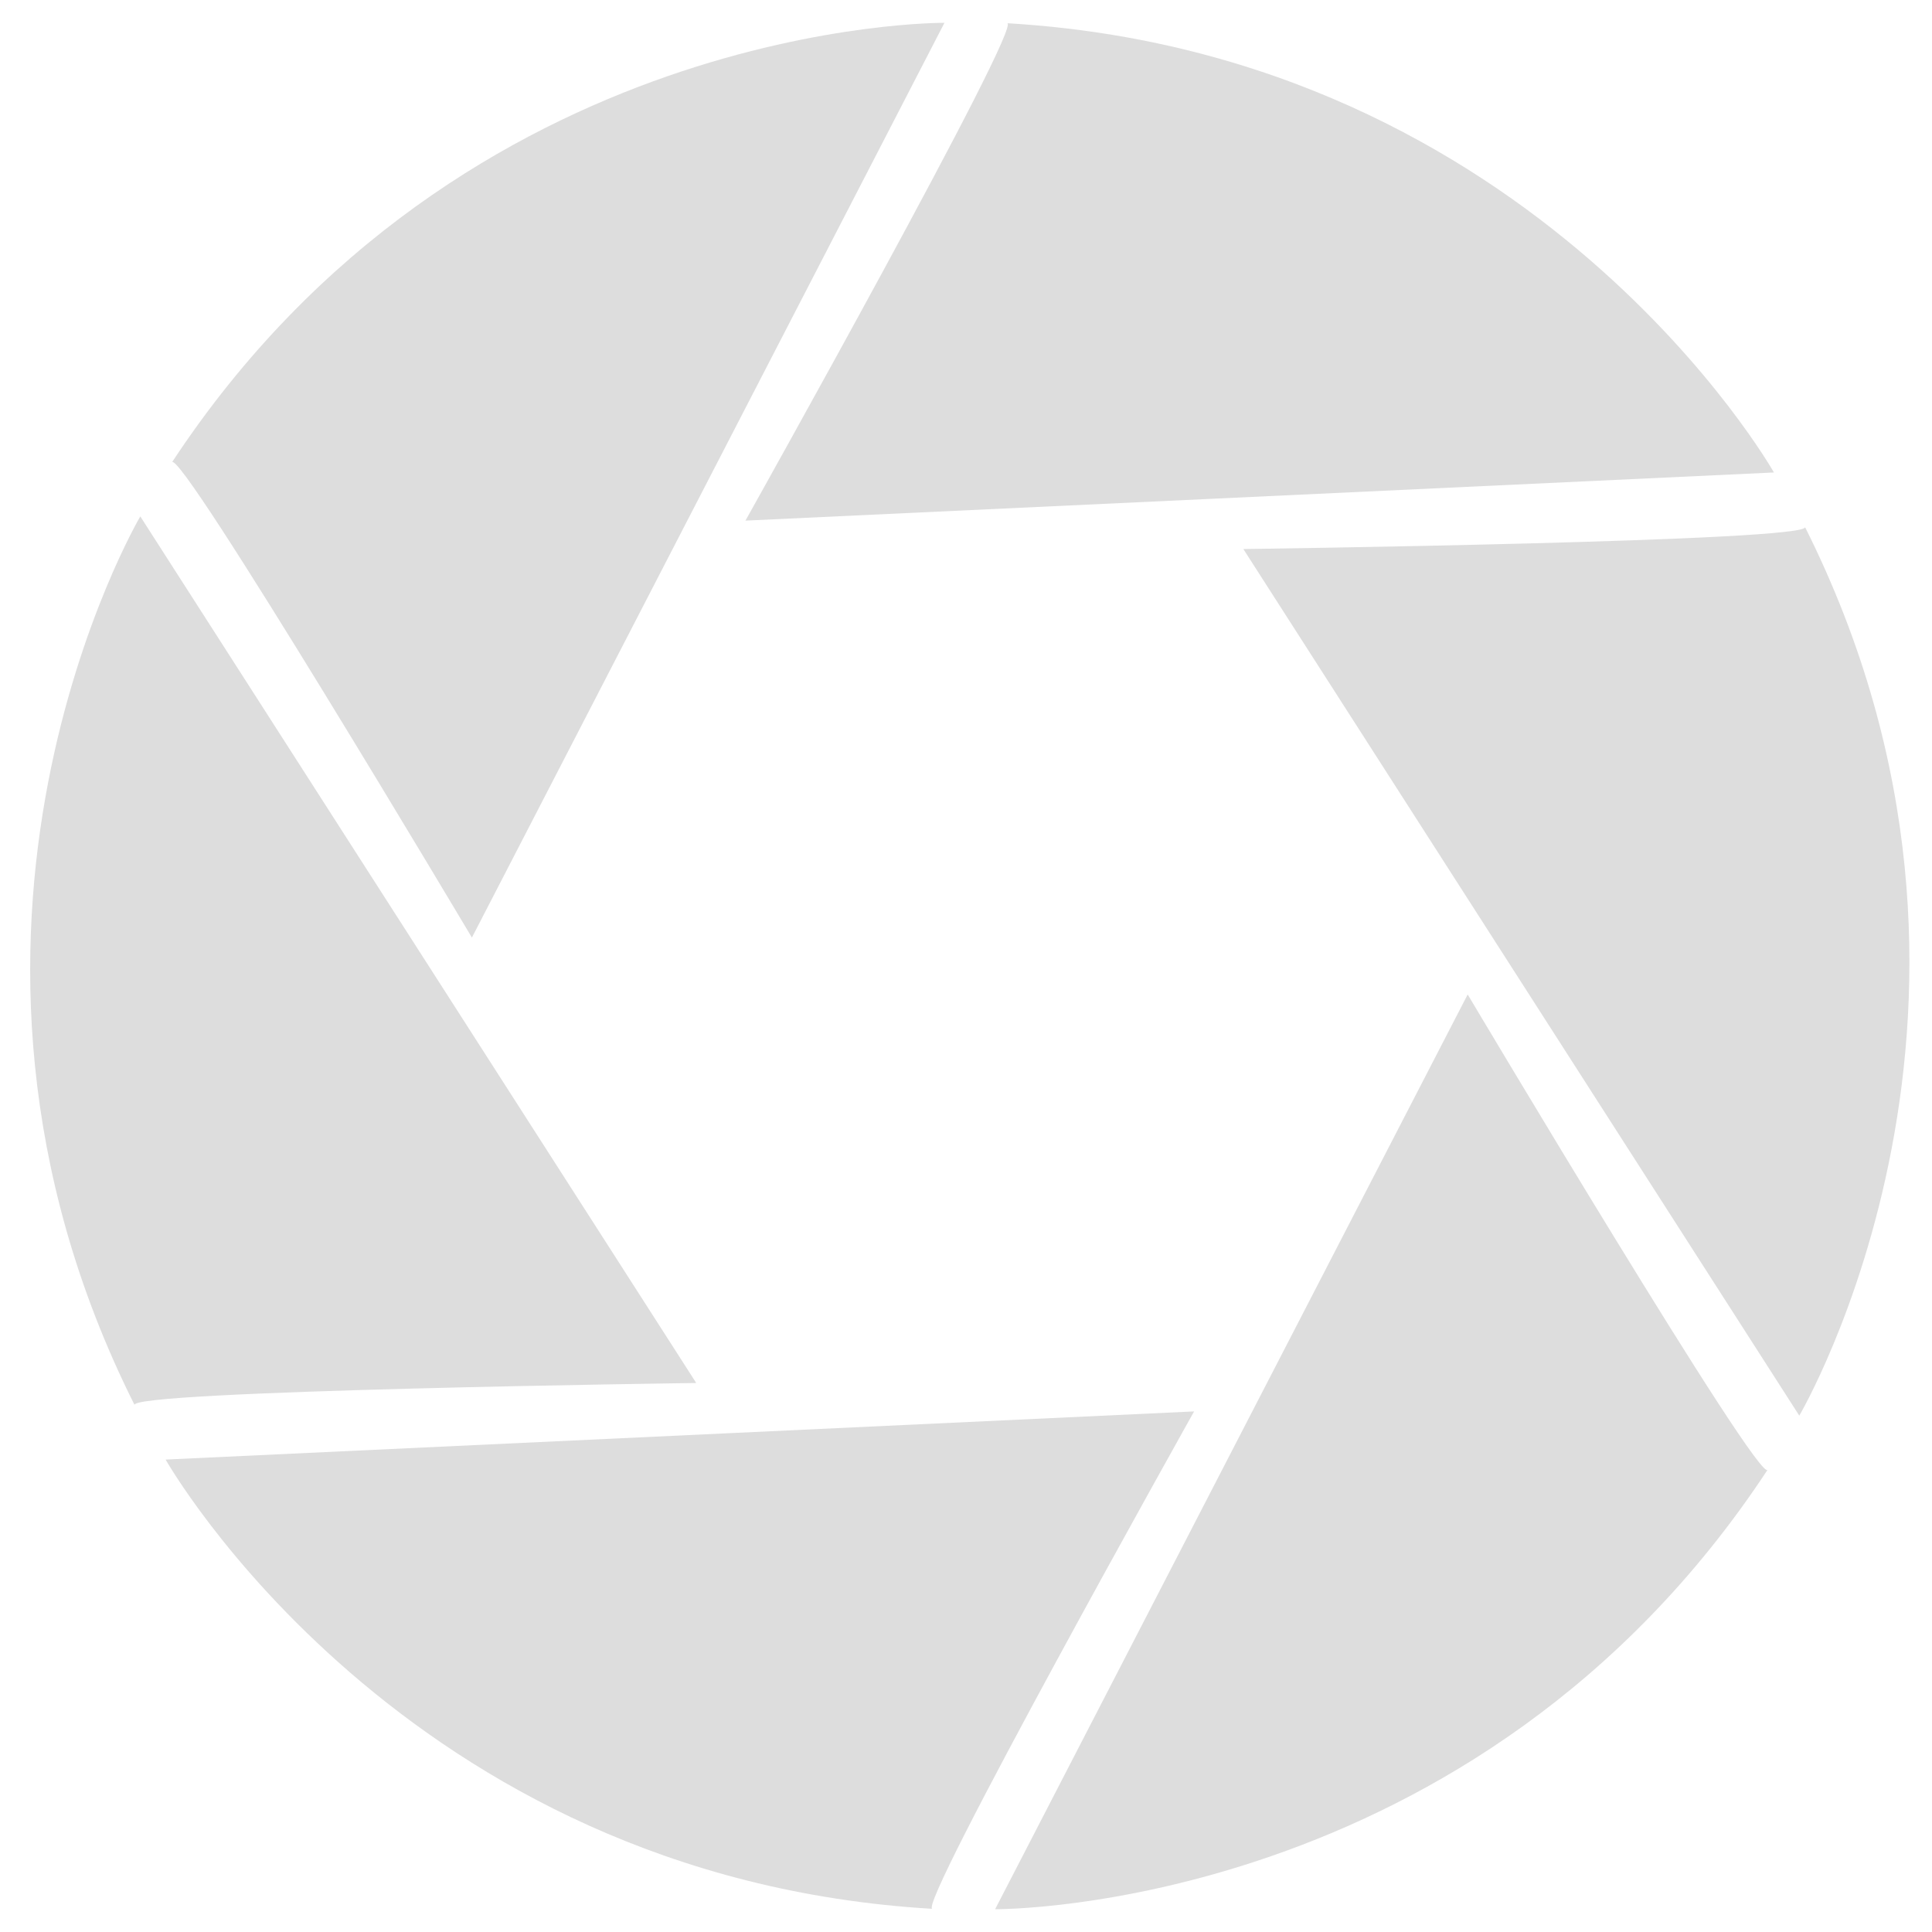 <?xml version="1.0" encoding="UTF-8"?>
<svg id="Layer_1" data-name="Layer 1" xmlns="http://www.w3.org/2000/svg" version="1.1" viewBox="0 0 512 512">
  <defs>
    <style>
      .cls-1 {
        fill: #ddd;
        stroke-width: 0px;
      }
    </style>
  </defs>
  <path class="cls-1" d="M329.5,145.5s152-2,148.81-5.9c63.19,125.9-1.48,235.56-1.48,235.56l-147.33-229.66Z"/>
  <path class="cls-1" d="M197.55,137.97S271.82,5.33,266.85,6.15c140.62,8.22,203.26,119.06,203.26,119.06l-272.56,12.76Z"/>
  <path class="cls-1" d="M125.06,248.47S47.32,117.83,45.55,122.55C122.98,4.87,250.29,6.05,250.29,6.05l-125.23,242.42Z"/>
  <path class="cls-1" d="M184.51,366.51s-152,2-148.81,5.9c-63.19-125.9,1.48-235.56,1.48-235.56l147.33,229.66Z"/>
  <path class="cls-1" d="M316.45,374.04s-74.27,132.64-69.3,131.82c-140.62-8.22-203.26-119.06-203.26-119.06l272.56-12.76Z"/>
  <path class="cls-1" d="M388.95,263.54s77.73,130.64,79.51,125.92c-77.43,117.67-204.74,116.5-204.74,116.5l125.23-242.42Z"/>
</svg>